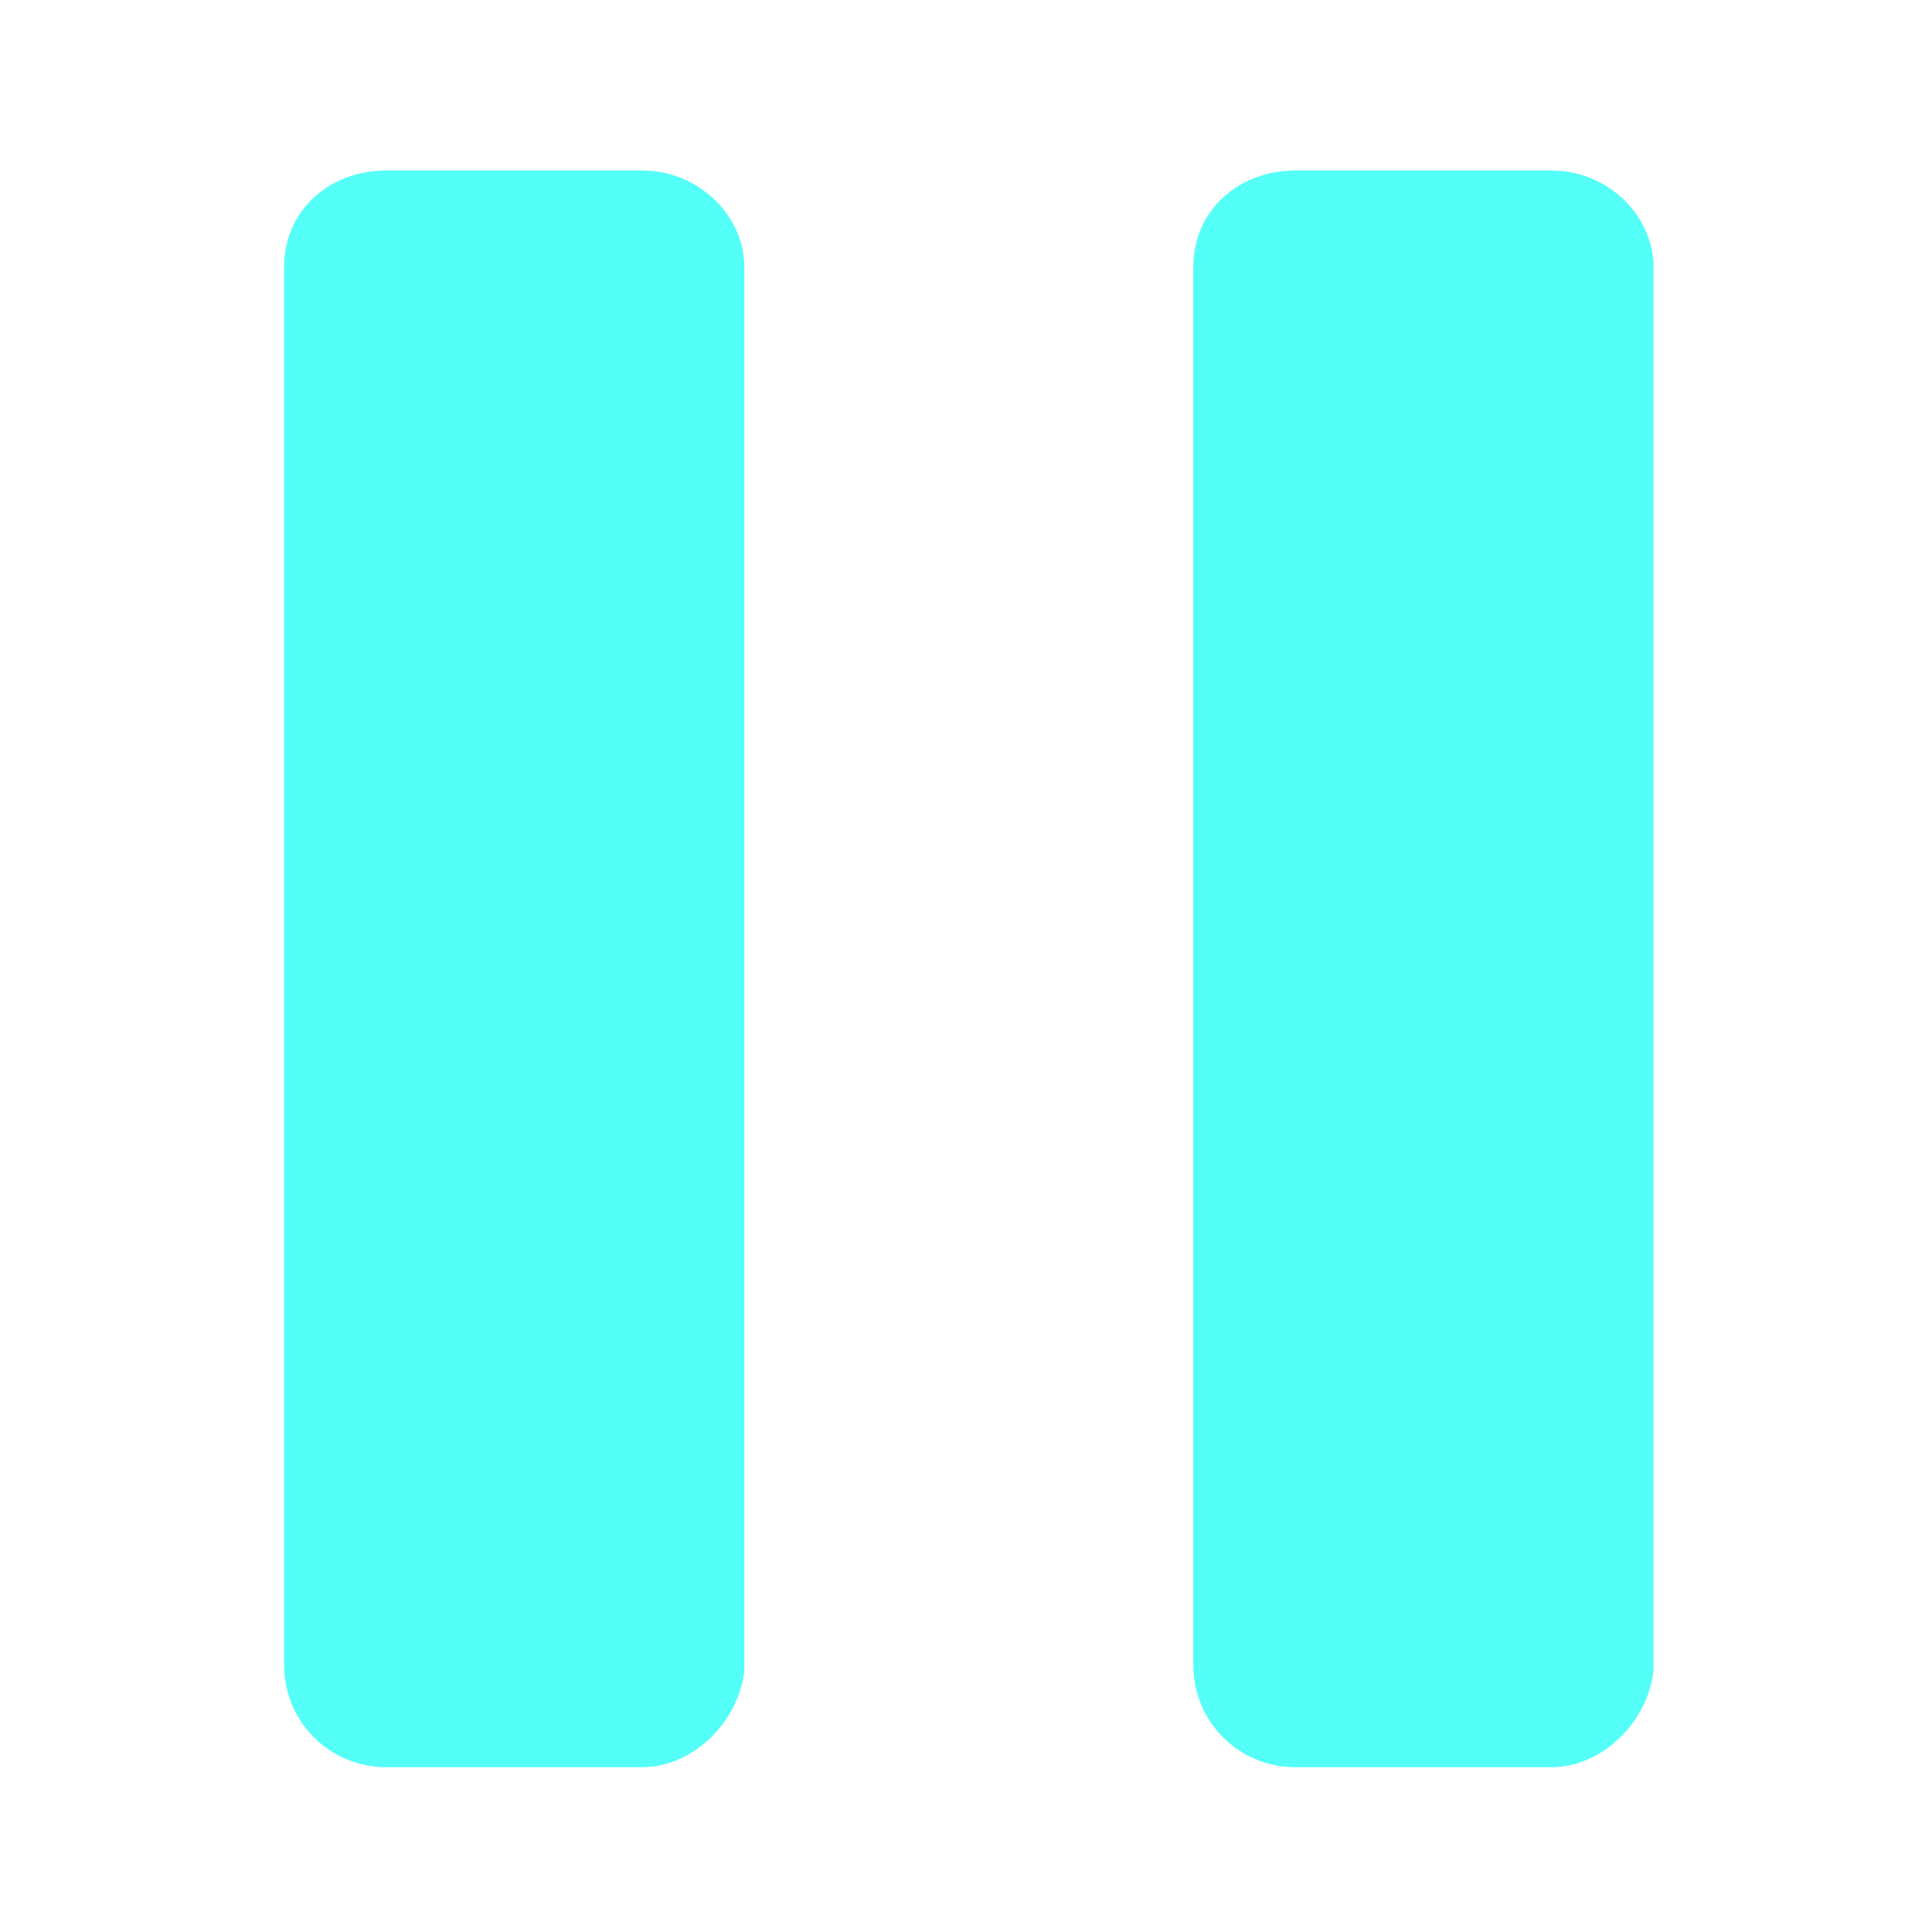 <svg xmlns="http://www.w3.org/2000/svg" xml:space="preserve" id="圖層_1" x="0" y="0" version="1.1" viewBox="0 0 34 34">
  <style>
    .st0{fill:#54fff8}
  </style>
  <path d="M11.3 31.1H6.8c-1 0-1.8-.8-1.8-1.8V4.7C5 3.7 5.8 3 6.8 3h4.5c1 0 1.8.8 1.8 1.7v24.7c-.1.9-.9 1.7-1.8 1.7zM27.3 31.1h-4.5c-1 0-1.8-.8-1.8-1.8V4.7c0-1 .8-1.7 1.8-1.7h4.5c1 0 1.8.8 1.8 1.7v24.7c-.1.9-.9 1.7-1.8 1.7z" class="st0"/>
</svg>
